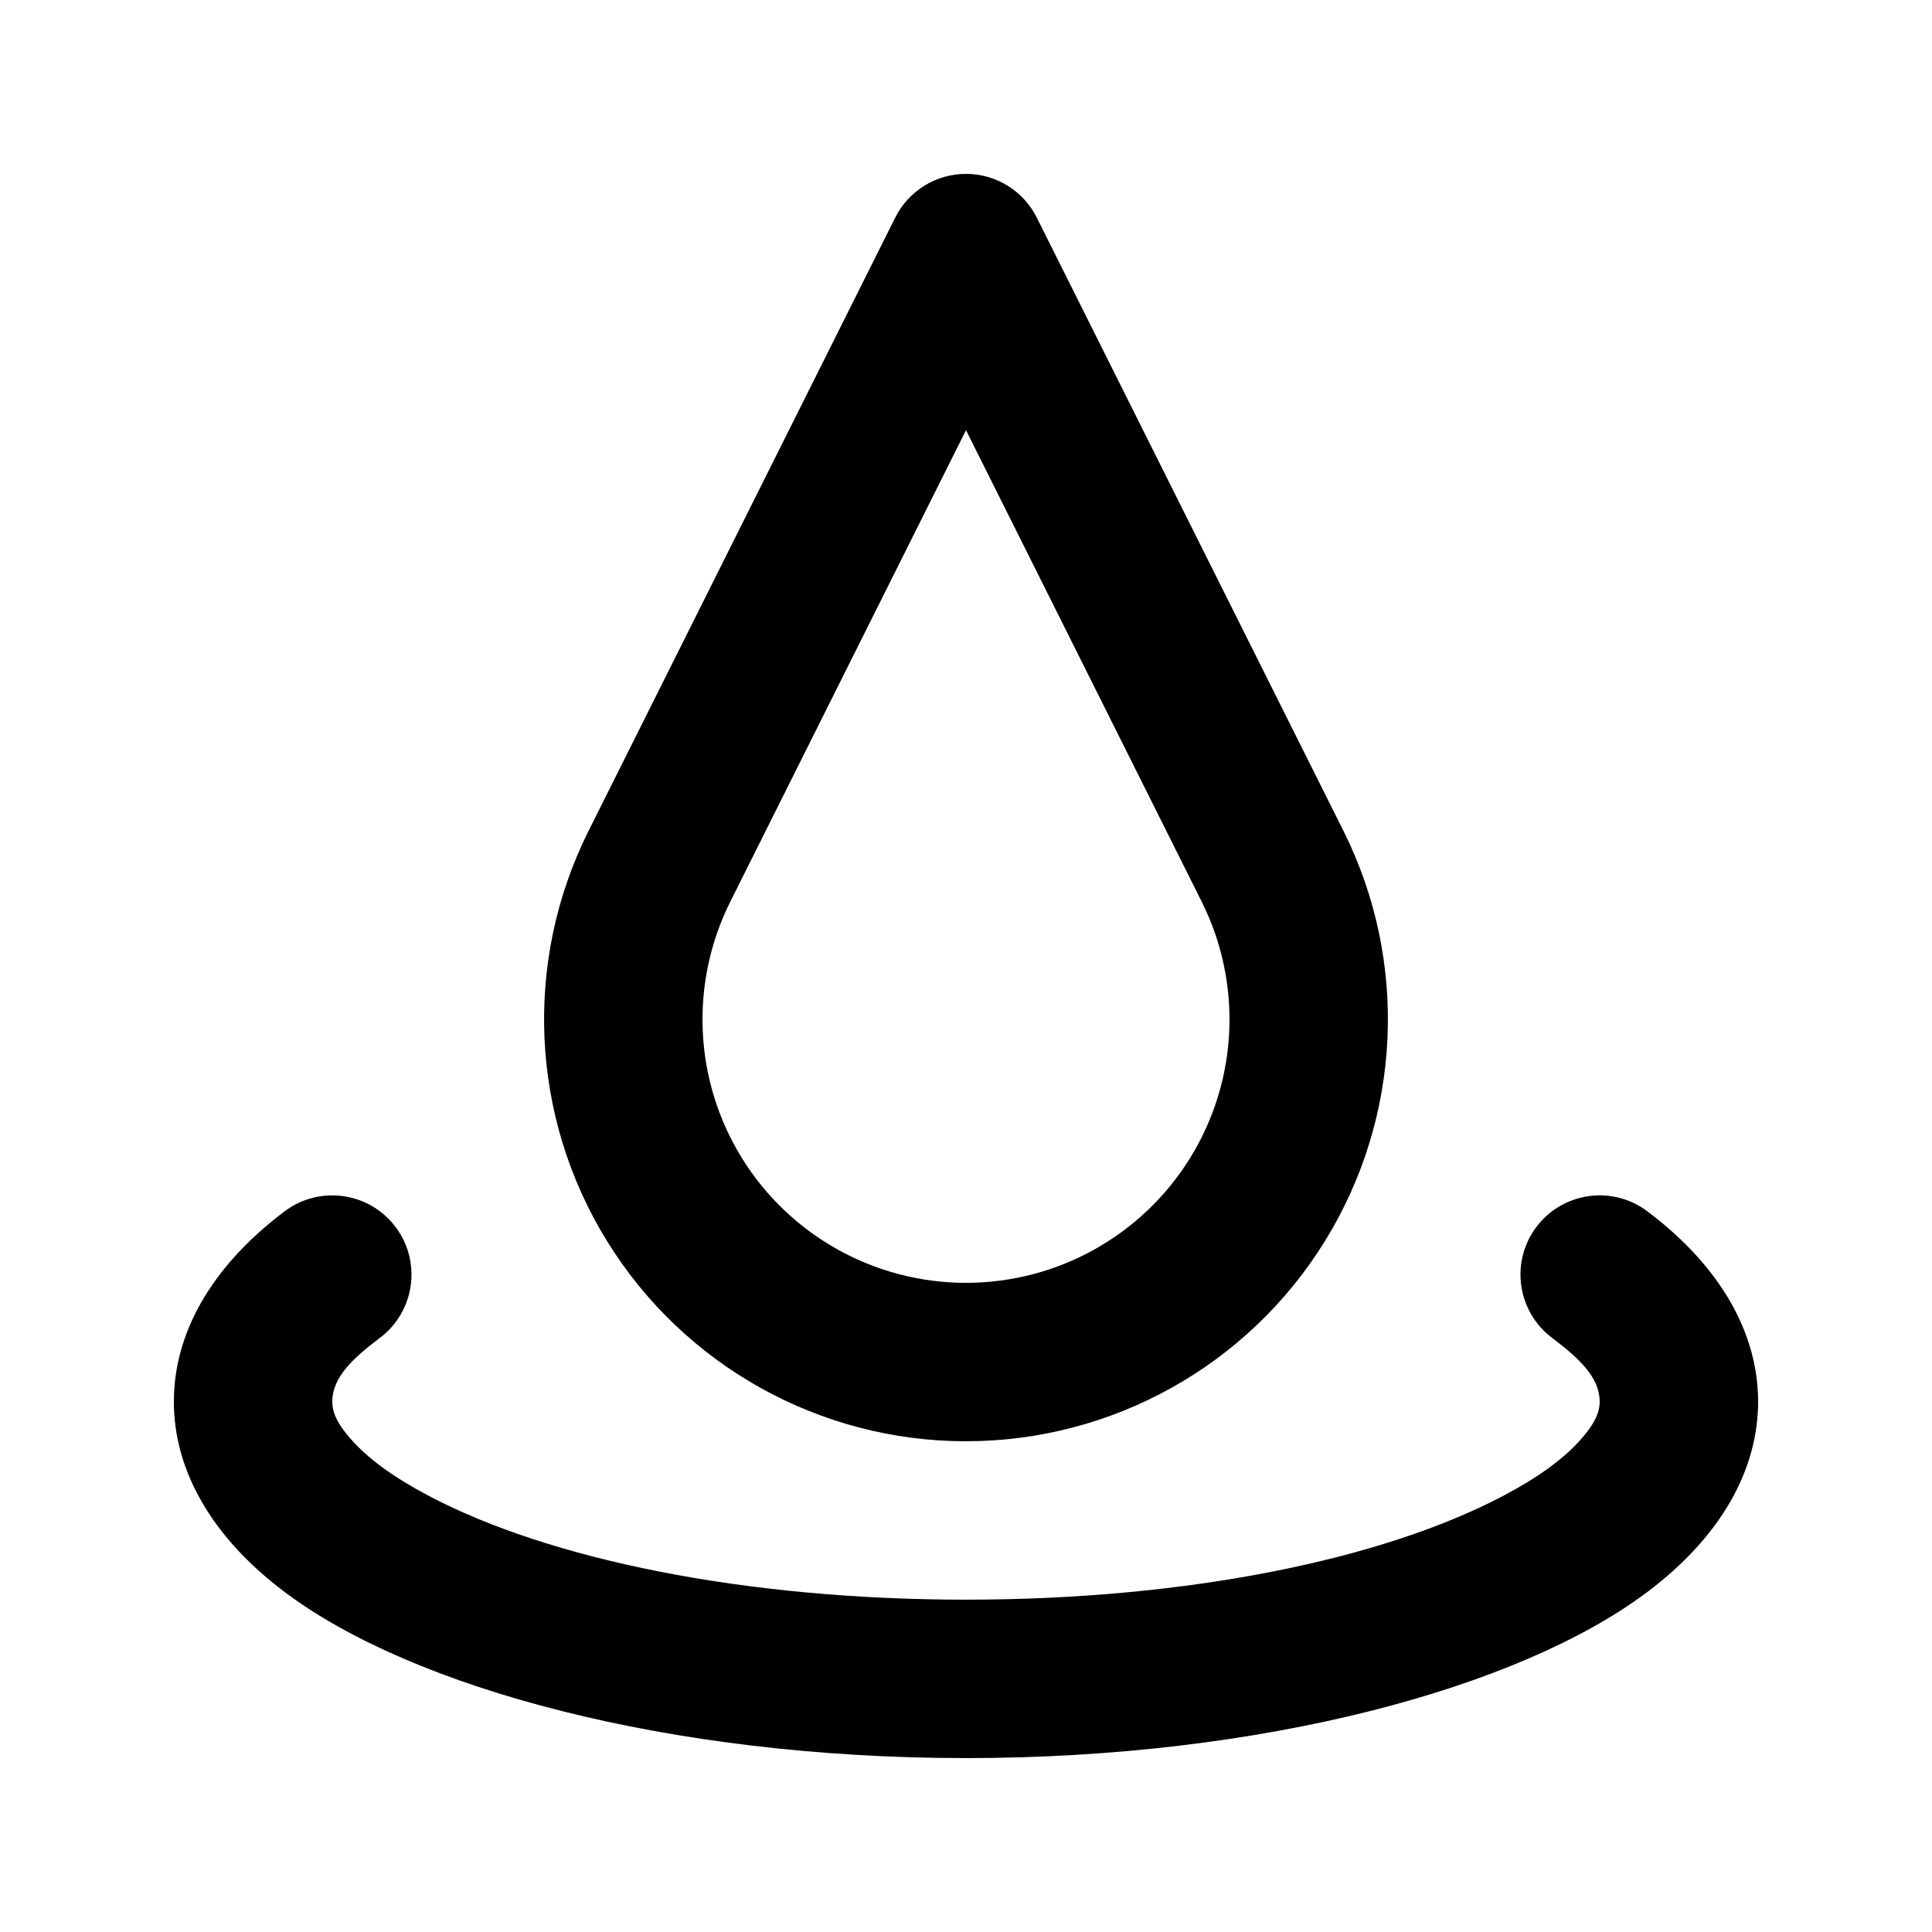 <?xml version="1.0" encoding="UTF-8"?>
<!-- Uploaded to: SVG Repo, www.svgrepo.com, Generator: SVG Repo Mixer Tools -->
<svg fill="#000000" width="800px" height="800px" version="1.1" viewBox="144 144 512 512" xmlns="http://www.w3.org/2000/svg">
 <path d="m555.32 498.55c7.113 5.375 12.613 10.457 12.613 16.898 0 3.422-1.953 6.488-4.598 9.551-4.785 5.606-11.922 10.621-20.719 15.281-32.16 17.051-84.137 27.648-142.62 27.648-58.484 0-110.46-10.598-142.62-27.645-8.797-4.66-15.934-9.68-20.719-15.281-2.644-3.066-4.598-6.133-4.598-9.555 0-6.441 5.5-11.523 12.617-16.898 9.258-6.969 11.125-20.129 4.156-29.387-6.969-9.258-20.133-11.125-29.391-4.156-19.73 14.84-29.367 32.602-29.367 50.441 0 17.887 9.676 35.688 29.492 50.551 33.883 25.398 101.83 43.914 180.43 43.914 78.594 0 146.54-18.516 180.43-43.914 19.816-14.863 29.492-32.664 29.492-50.551 0-17.844-9.637-35.602-29.367-50.445-9.258-6.969-22.418-5.102-29.391 4.156-6.969 9.258-5.102 22.418 4.156 29.391zm-155.32 27.395c38.75 0 74.754-20.07 95.113-53.027 20.363-32.957 22.23-74.121 4.891-108.78-39.129-78.254-81.238-162.45-81.238-162.45-3.547-7.117-10.812-11.609-18.766-11.609-7.957 0-15.219 4.492-18.766 11.609 0 0-42.109 84.199-81.238 162.46-17.344 34.656-15.477 75.824 4.887 108.78 20.363 32.957 56.363 53.023 95.117 53.023zm0-267.94-62.453 124.93c-10.832 21.641-9.676 47.336 3.043 67.93 12.723 20.57 35.203 33.102 59.41 33.102 24.203 0 46.688-12.531 59.406-33.105 12.723-20.594 13.875-46.289 3.043-67.93z" fill-rule="evenodd"/>
</svg>